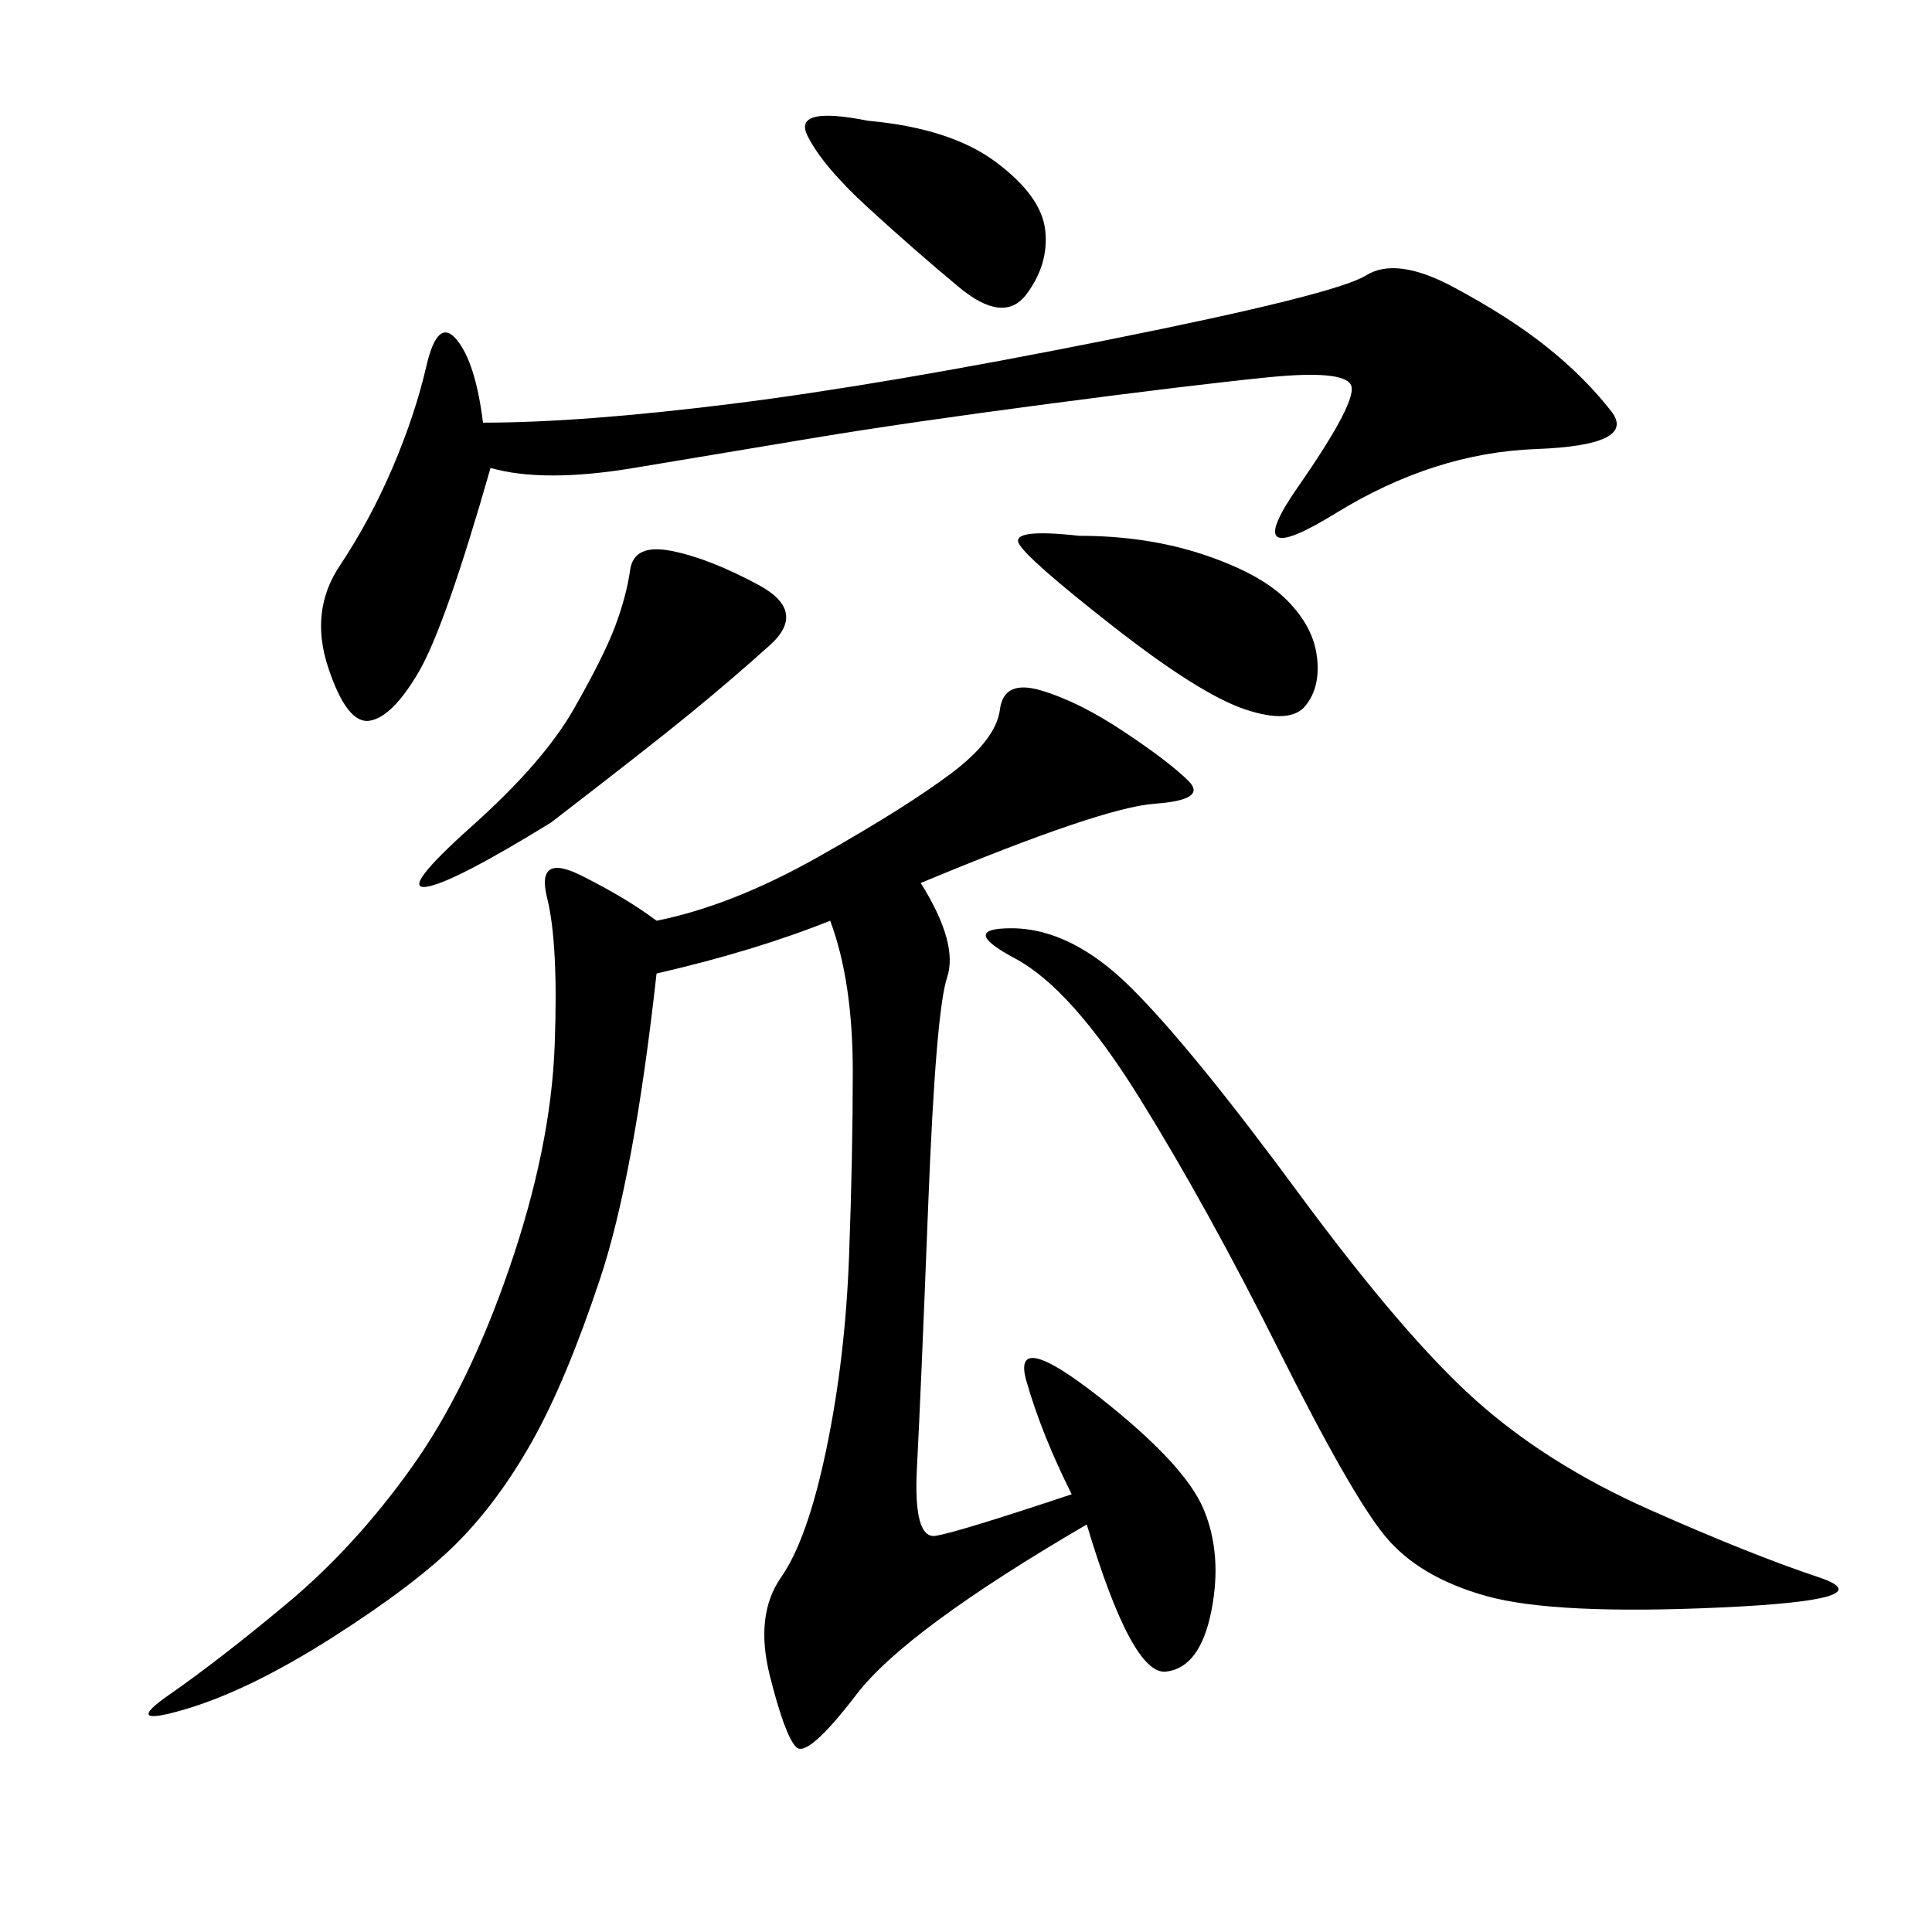 <svg xmlns="http://www.w3.org/2000/svg" xmlns:xlink="http://www.w3.org/1999/xlink" width="300" height="300"><path d="M101.95 142.97Q113.67 140.63 127.15 133.01Q140.63 125.39 147.66 120.12Q154.69 114.84 155.27 110.16Q155.86 105.47 161.72 107.23Q167.58 108.98 174.61 113.67Q181.64 118.36 184.57 121.29Q187.50 124.22 179.30 124.80Q171.09 125.39 142.97 137.11L142.97 137.11Q148.83 146.48 147.07 151.76Q145.31 157.03 144.14 186.91Q142.97 216.80 142.38 227.93Q141.80 239.06 145.31 238.48Q148.83 237.89 166.41 232.03L166.41 232.03Q161.72 222.66 159.38 214.45Q157.03 206.25 170.51 216.80Q183.98 227.34 186.91 234.38Q189.84 241.41 188.09 250.20Q186.33 258.98 181.05 259.57Q175.78 260.16 168.75 236.72L168.75 236.72Q140.63 253.13 133.01 263.09Q125.39 273.05 123.63 271.29Q121.88 269.53 119.53 260.16Q117.19 250.78 121.29 244.92Q125.39 239.06 128.32 225Q131.25 210.94 131.84 195.12Q132.42 179.30 132.42 166.41L132.42 166.41Q132.42 152.34 128.91 142.97L128.91 142.97Q117.19 147.66 101.95 151.17L101.95 151.17Q98.44 182.81 93.16 198.63Q87.89 214.45 82.62 223.83Q77.34 233.20 70.90 239.65Q64.45 246.09 51.56 254.30Q38.67 262.50 28.71 265.43Q18.75 268.36 26.37 263.09Q33.98 257.81 44.53 249.02Q55.08 240.23 63.87 227.93Q72.66 215.63 79.10 196.88Q85.55 178.13 86.13 162.30Q86.72 146.48 84.96 139.45Q83.20 132.42 90.23 135.94Q97.27 139.45 101.95 142.97L101.95 142.97ZM76.17 72.66Q69.14 97.27 65.04 104.30Q60.94 111.33 57.42 111.91Q53.91 112.50 50.98 103.71Q48.05 94.92 52.73 87.89Q57.42 80.86 60.94 72.66Q64.45 64.45 66.21 56.84Q67.97 49.22 70.90 52.73Q73.83 56.25 75 65.63L75 65.63Q90.23 65.63 113.67 62.70Q137.11 59.77 172.27 52.73Q207.42 45.70 212.11 42.77Q216.80 39.84 225.59 44.53Q234.38 49.22 240.23 53.91Q246.09 58.59 250.20 63.87Q254.30 69.14 238.48 69.73Q222.66 70.31 207.42 79.69Q192.19 89.06 201.56 75.59Q210.94 62.11 209.77 59.77Q208.59 57.42 196.88 58.59Q185.16 59.77 162.89 62.70Q140.63 65.63 126.56 67.97L126.56 67.97L98.44 72.66Q84.38 75 76.17 72.66L76.17 72.66ZM157.03 144.14Q166.41 144.14 175.78 153.52Q185.16 162.89 201.56 185.16Q217.97 207.42 229.10 217.38Q240.23 227.34 256.05 234.38Q271.88 241.41 282.42 244.92Q292.97 248.44 267.19 249.61Q241.41 250.78 230.86 247.85Q220.31 244.92 215.04 238.48Q209.77 232.03 198.63 209.77Q187.50 187.50 176.95 170.51Q166.41 153.52 157.62 148.83Q148.83 144.14 157.03 144.14L157.03 144.14ZM85.55 127.73Q70.31 137.11 66.21 137.70Q62.11 138.28 73.24 128.32Q84.38 118.36 89.06 110.16Q93.75 101.95 95.51 97.27Q97.27 92.58 97.85 88.48Q98.44 84.38 104.30 85.55Q110.16 86.72 117.77 90.82Q125.39 94.92 119.53 100.20Q113.67 105.47 107.23 110.74Q100.78 116.02 85.55 127.73L85.55 127.73ZM167.58 83.20Q178.13 83.20 186.91 86.13Q195.70 89.06 199.80 93.16Q203.91 97.27 204.49 101.95Q205.08 106.64 202.73 109.57Q200.39 112.50 193.36 110.16Q186.33 107.81 172.85 97.27Q159.38 86.72 158.20 84.38Q157.03 82.03 167.58 83.20L167.58 83.20ZM134.77 18.75Q147.66 19.92 154.69 25.20Q161.72 30.47 162.30 35.74Q162.89 41.02 159.38 45.70Q155.86 50.39 148.83 44.53Q141.80 38.67 134.77 32.23Q127.73 25.78 125.39 21.09Q123.05 16.41 134.77 18.75L134.77 18.75Z"/></svg>
